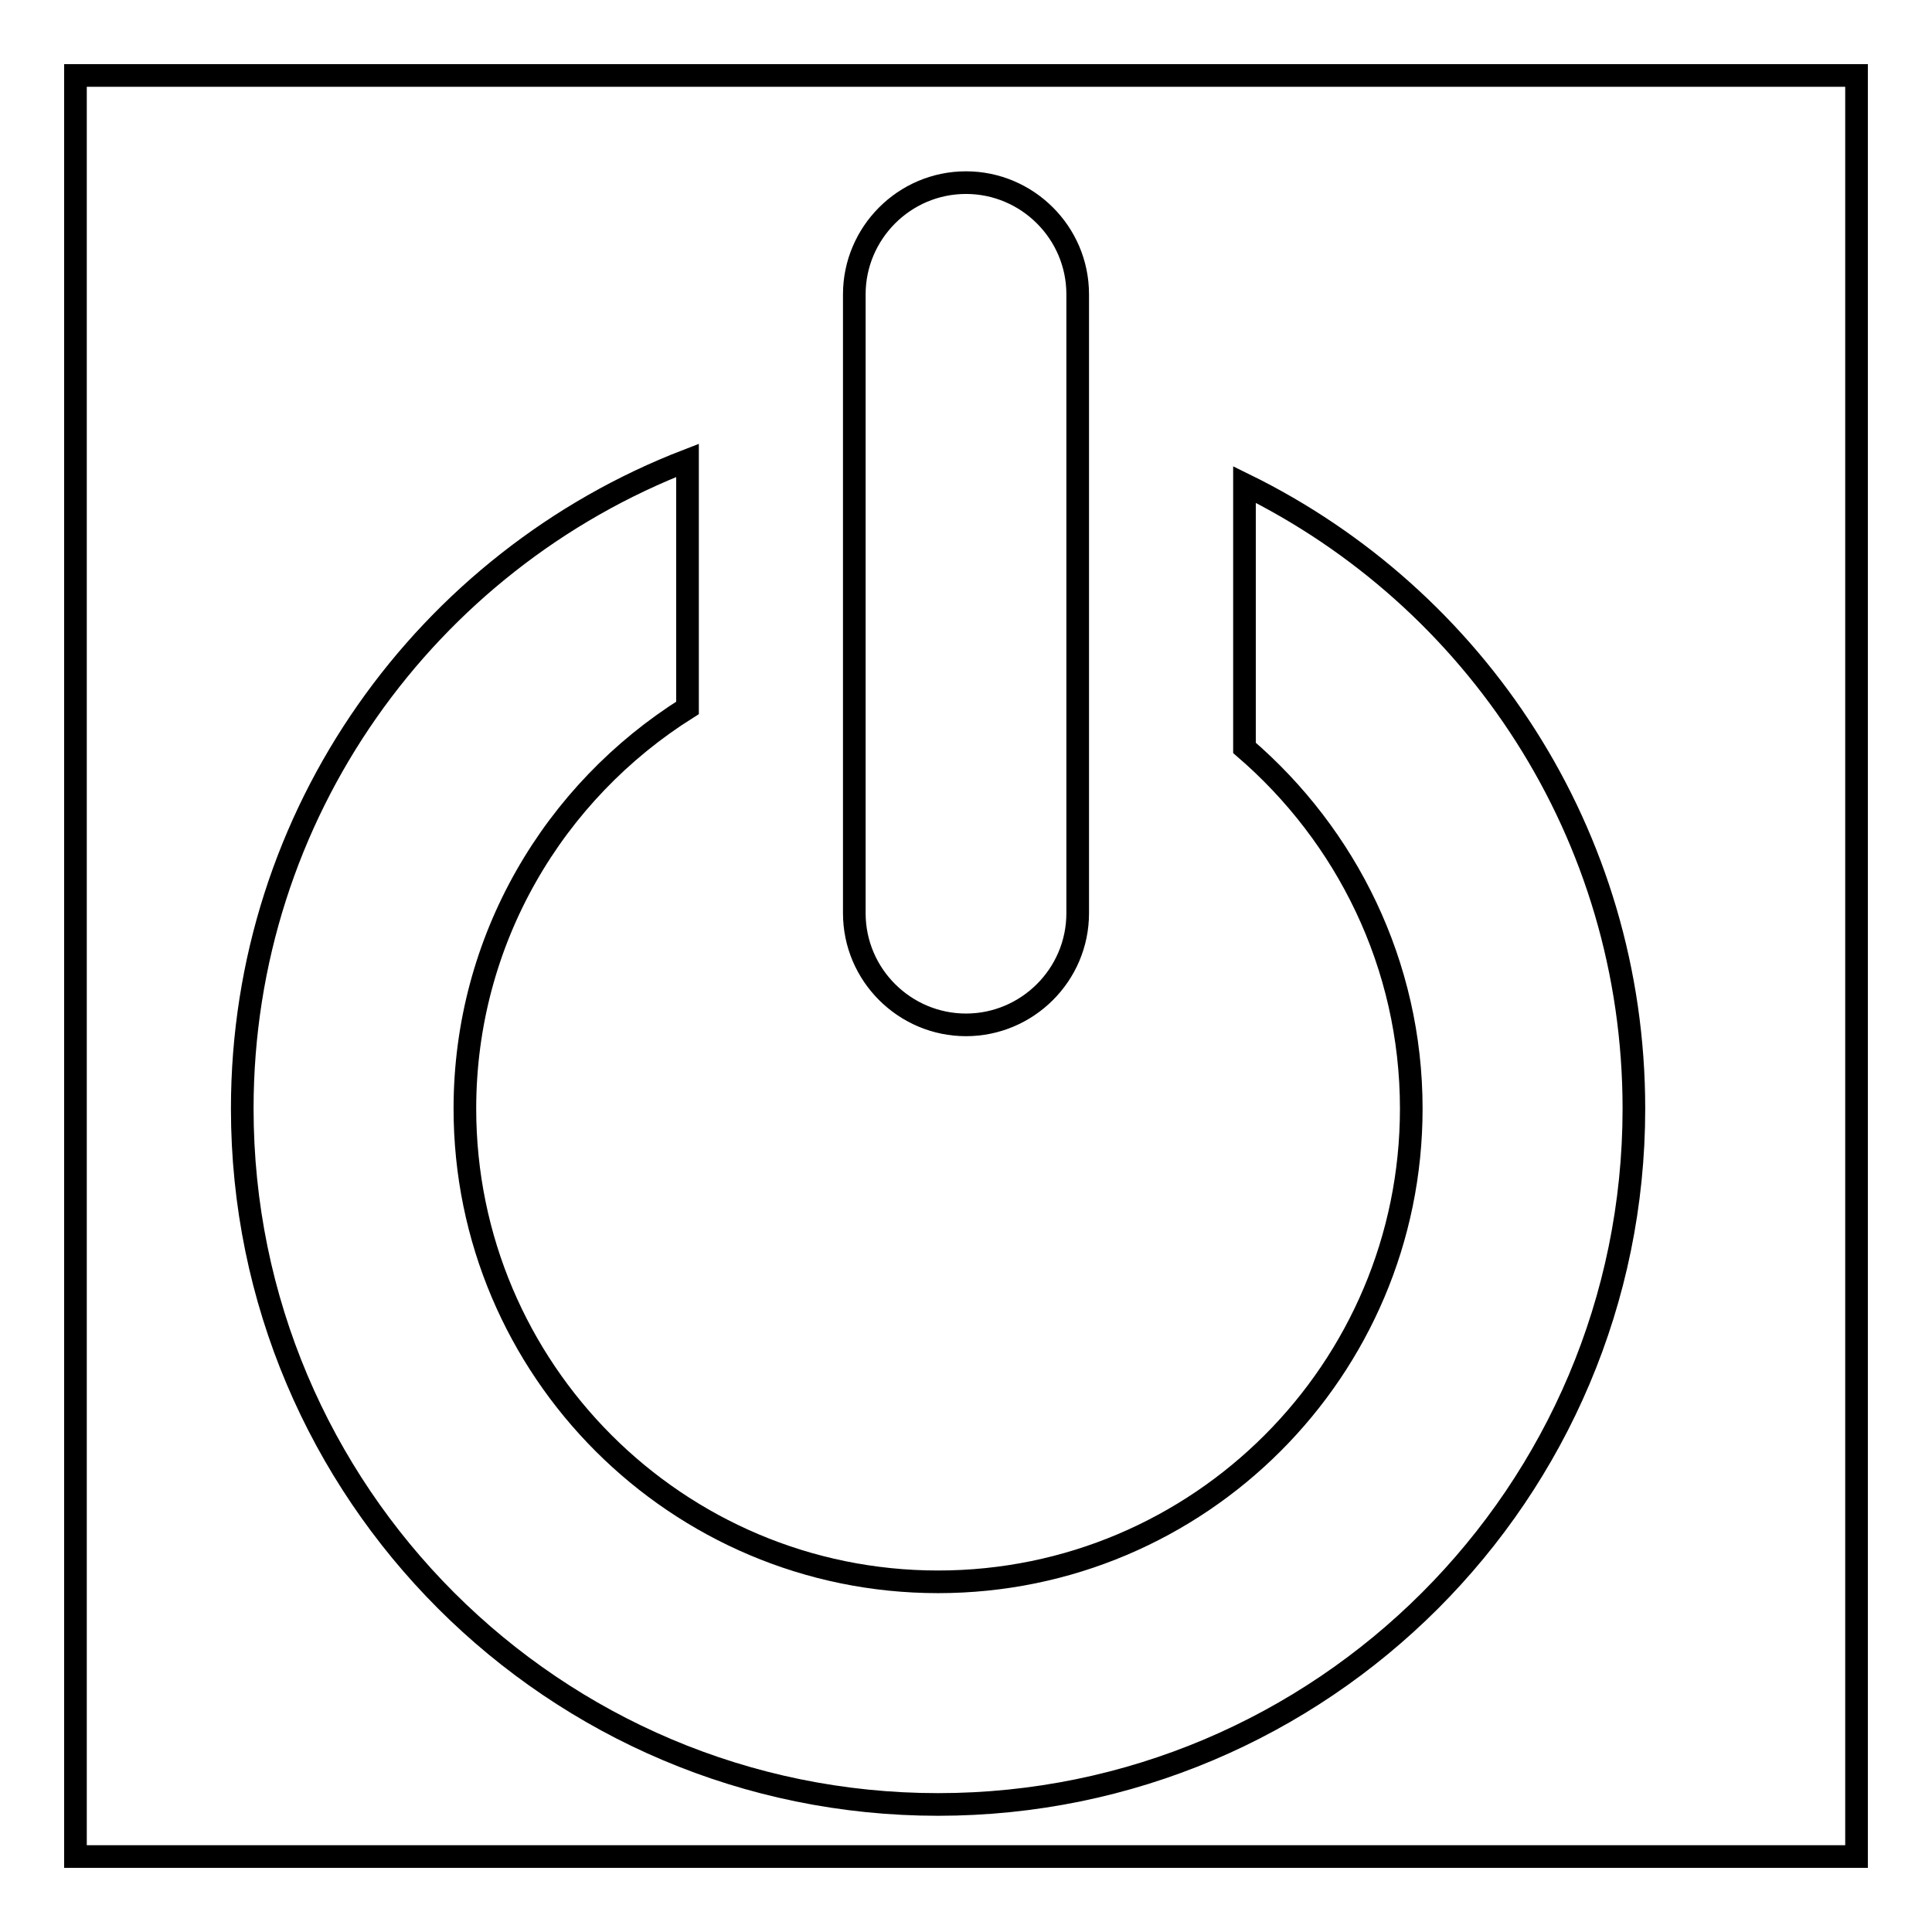 <?xml version="1.0" encoding="utf-8"?>
<!-- Svg Vector Icons : http://www.onlinewebfonts.com/icon -->
<!DOCTYPE svg PUBLIC "-//W3C//DTD SVG 1.1//EN" "http://www.w3.org/Graphics/SVG/1.1/DTD/svg11.dtd">
<svg version="1.1" xmlns="http://www.w3.org/2000/svg" xmlns:xlink="http://www.w3.org/1999/xlink" x="0px" y="0px" viewBox="0 0 256 256" enable-background="new 0 0 256 256" xml:space="preserve">
<g><g><path stroke-width="3" fill-opacity="0" stroke="#000000"  d="M10,10h236v236H10V10z"/><path stroke-width="3" fill-opacity="0" stroke="#000000"  d="M124.3,239.1c-50.9,0-92.2-41.3-92.2-92.2c0-39.2,24.5-72.6,59-85.9v32.8c-17.7,11.1-29.5,30.7-29.5,53.1c0,34.6,28.1,62.7,62.7,62.7c34.6,0,62.7-28.1,62.7-62.7c0-19.1-8.6-36.2-22.1-47.8V64.2c30.6,15,51.6,46.3,51.6,82.7C216.5,197.8,175.2,239.1,124.3,239.1z M128,135.8c-8.1,0-14.8-6.6-14.8-14.8V39c0-8.1,6.6-14.8,14.8-14.8c8.1,0,14.8,6.6,14.8,14.8v82C142.8,129.2,136.1,135.8,128,135.8z"/></g></g>
</svg>